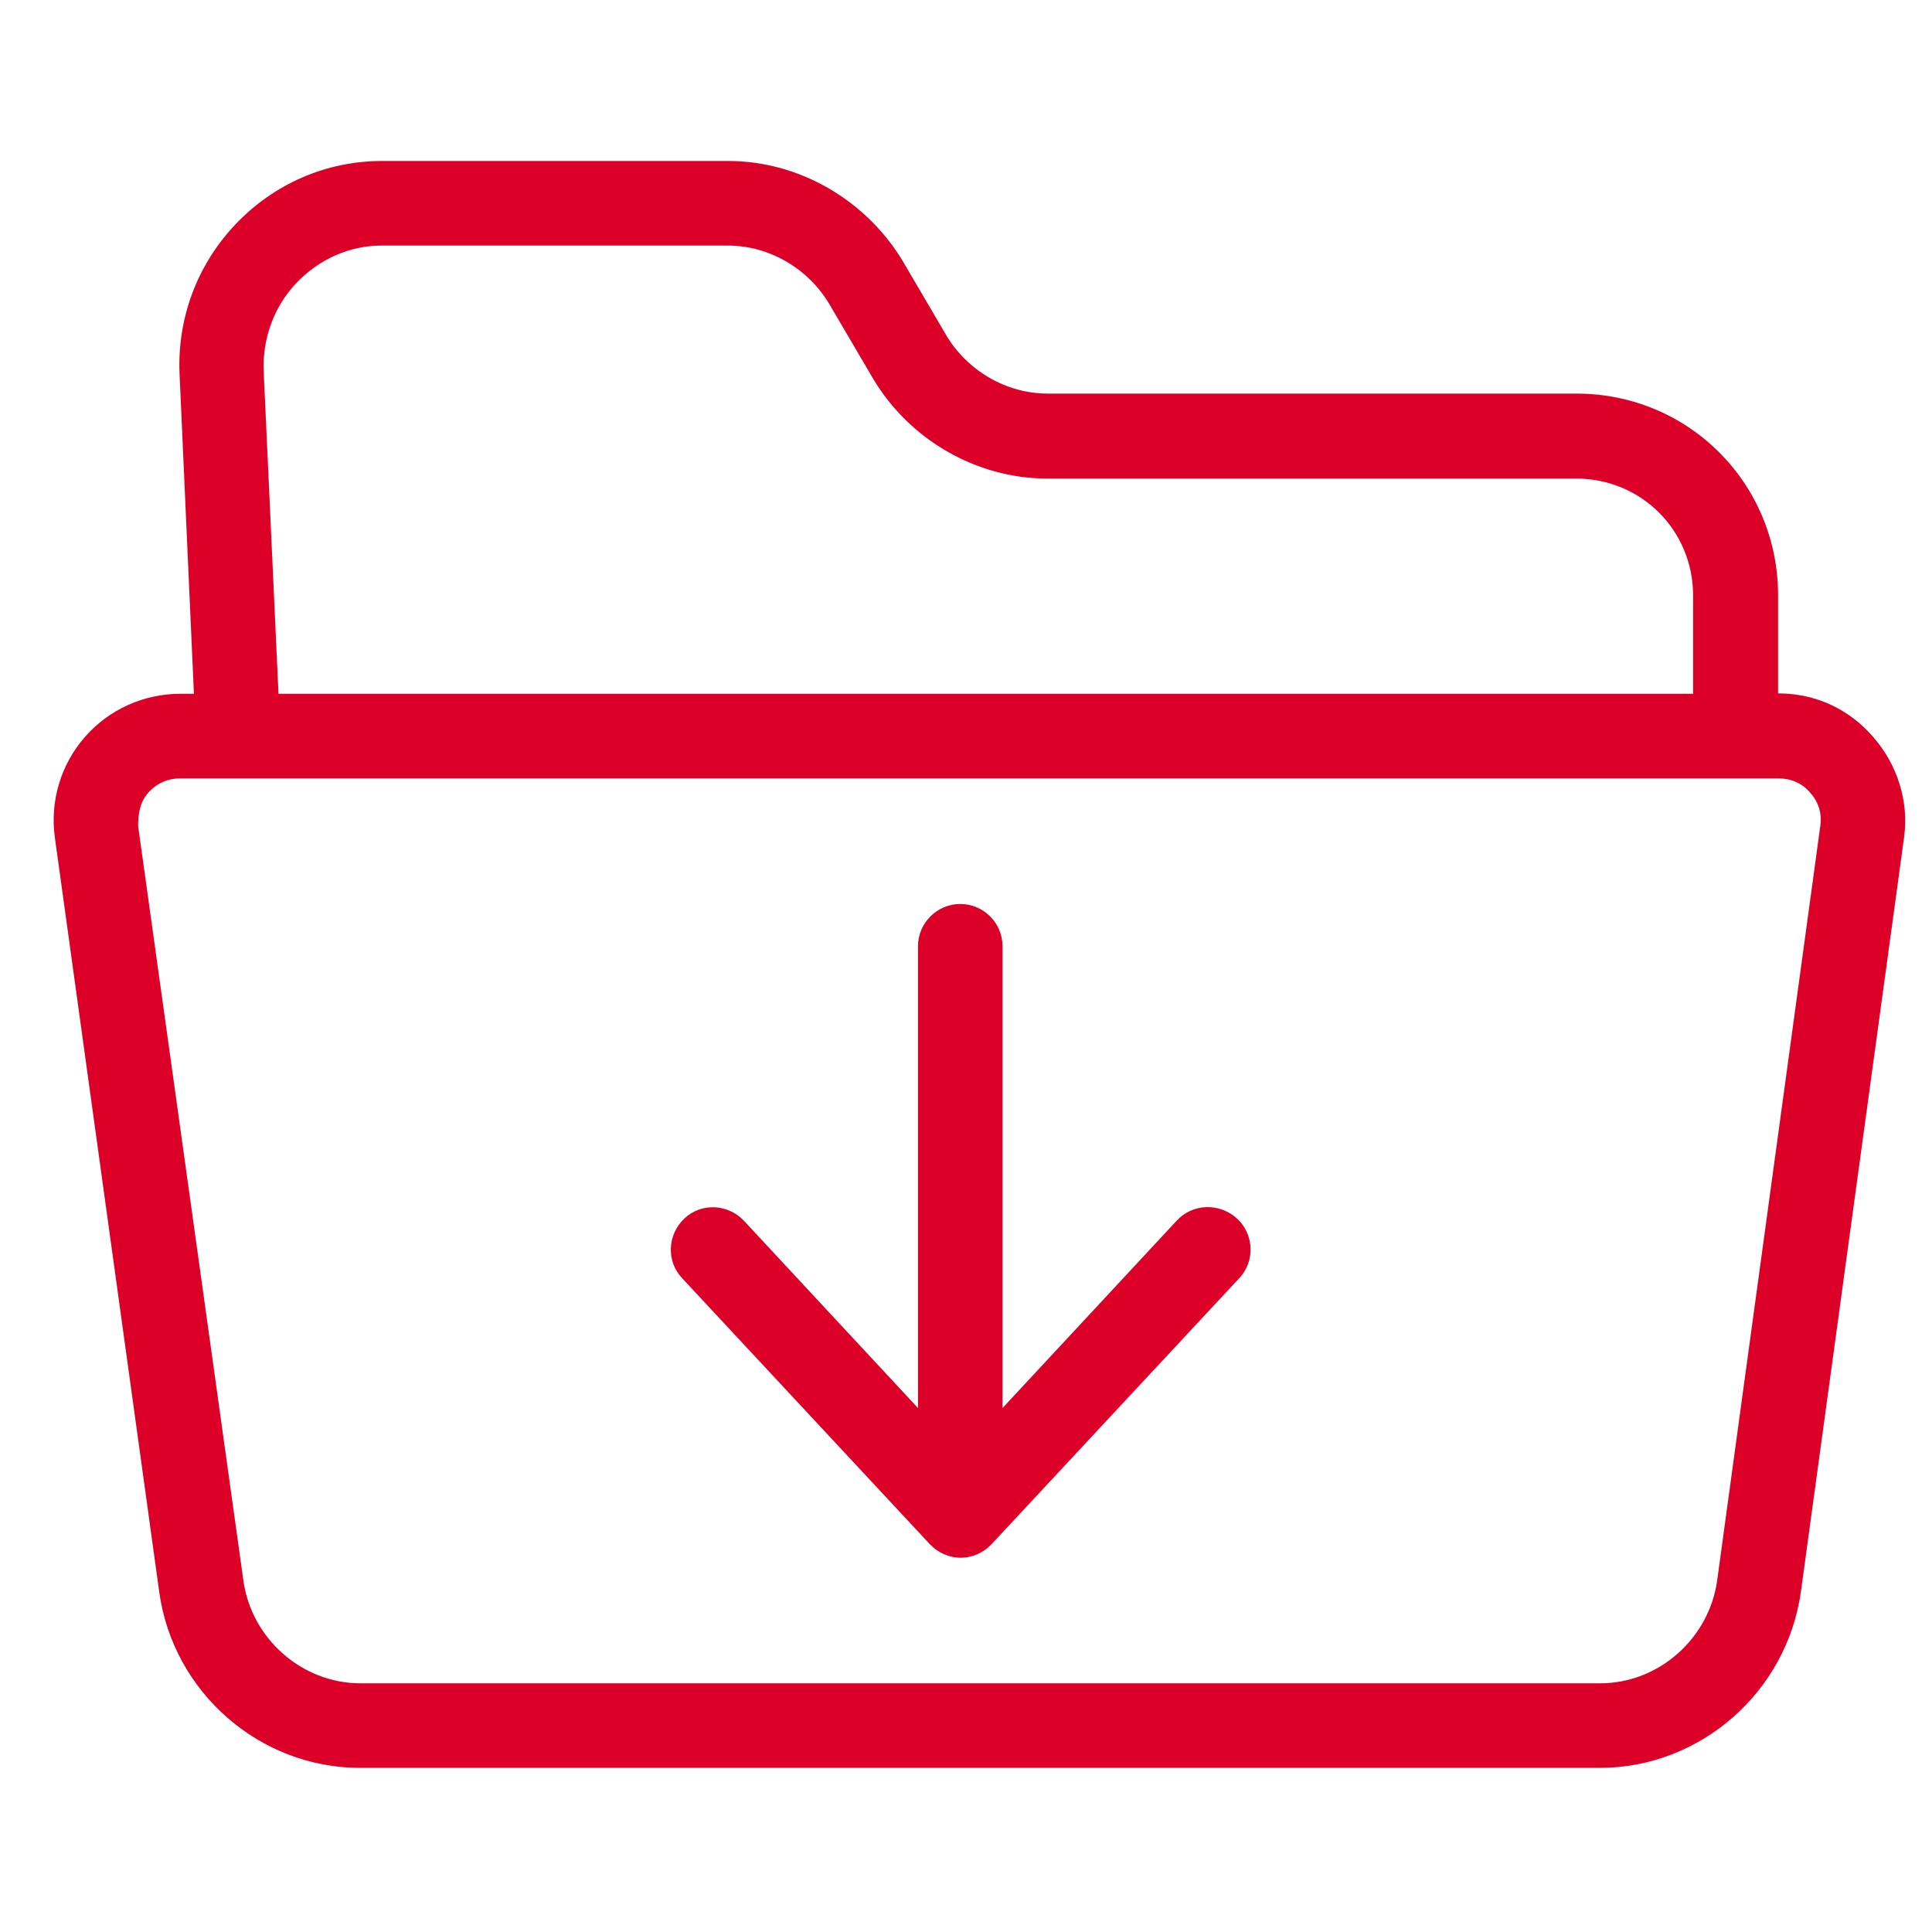 <svg width="40" height="40" viewBox="0 0 40 40" fill="none" xmlns="http://www.w3.org/2000/svg">
<path d="M36.813 14.356V12.325C36.813 10.005 34.958 8.149 32.639 8.149H21.692C20.834 8.149 20.029 7.676 19.591 6.941L18.682 5.391C17.92 4.139 16.547 3.333 15.076 3.333H7.91C6.754 3.333 5.669 3.806 4.873 4.647C4.077 5.487 3.665 6.599 3.718 7.755L4.015 14.364H3.736C2.974 14.364 2.257 14.688 1.758 15.258C1.259 15.827 1.031 16.588 1.136 17.341L3.298 32.969C3.587 35.035 5.372 36.602 7.454 36.602H33.12C35.212 36.602 36.997 35.026 37.286 32.952L39.421 17.341C39.526 16.589 39.281 15.827 38.782 15.258C38.292 14.689 37.601 14.356 36.813 14.356ZM5.459 7.685C5.433 7.01 5.669 6.354 6.133 5.863C6.597 5.373 7.227 5.084 7.901 5.084H15.068C15.925 5.084 16.73 5.557 17.168 6.292L18.078 7.842C18.83 9.103 20.213 9.908 21.683 9.908H32.63C33.978 9.908 35.054 10.976 35.054 12.334V14.364H5.766L5.459 7.685ZM37.688 17.096L35.553 32.715C35.387 33.923 34.345 34.851 33.129 34.851H7.463C6.247 34.851 5.205 33.923 5.039 32.724L2.86 17.105C2.86 16.851 2.895 16.606 3.07 16.413C3.237 16.221 3.473 16.116 3.727 16.116H36.822C37.075 16.116 37.312 16.212 37.478 16.413C37.653 16.606 37.723 16.842 37.688 17.096Z" fill="#DC0028"/>
<path d="M24.362 25.273L20.756 29.152V19.591C20.756 19.11 20.363 18.716 19.881 18.716C19.4 18.716 19.006 19.11 19.006 19.591V29.152L15.401 25.273C15.068 24.923 14.517 24.897 14.167 25.23C13.817 25.562 13.791 26.114 14.123 26.464L19.251 31.971C19.418 32.146 19.645 32.251 19.89 32.251C20.135 32.251 20.363 32.146 20.529 31.971L25.657 26.464C25.989 26.114 25.963 25.554 25.613 25.23C25.246 24.897 24.694 24.914 24.362 25.273Z" fill="#DC0028"/>
</svg>
